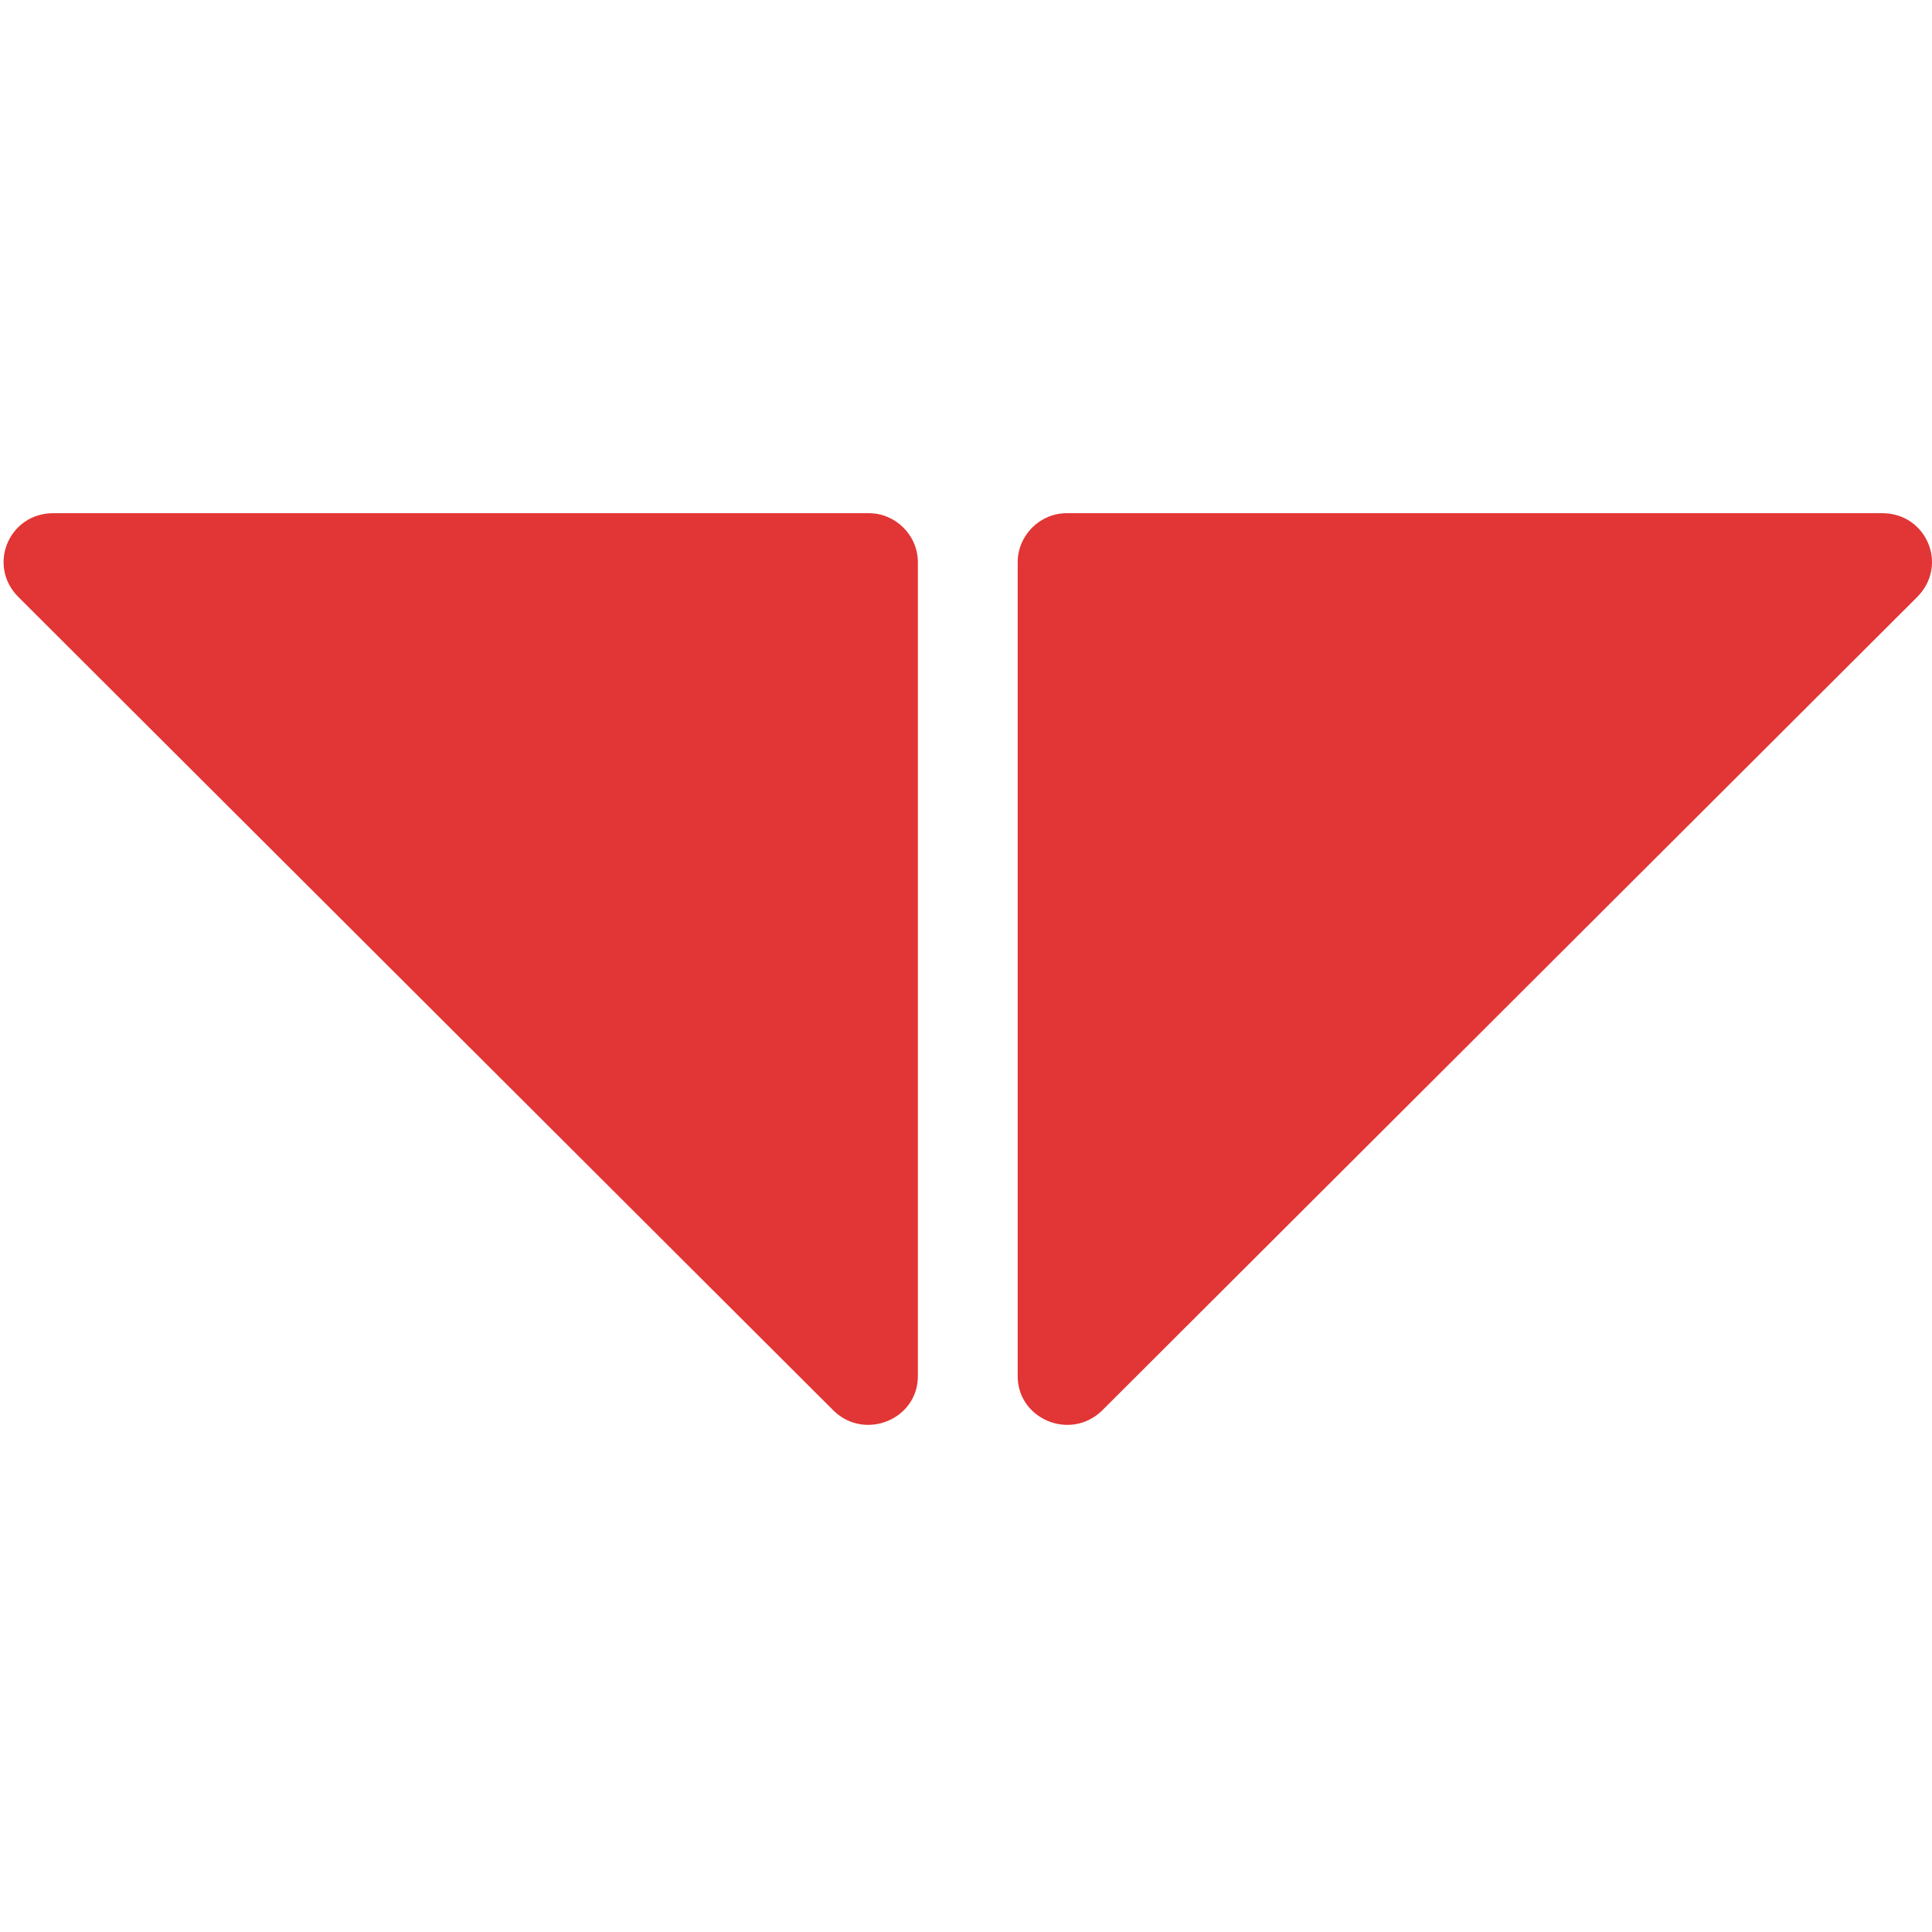 <svg width="256" height="256" viewBox="0 0 256 256" fill="none" xmlns="http://www.w3.org/2000/svg">
<path d="M145.968 186.967L254.025 79.12C258.221 74.924 255.284 68 249.409 68H141.352C137.786 68 134.848 70.938 134.848 74.504V182.351C134.848 188.016 141.772 190.954 145.968 186.967Z" fill="#E23535"/>
<path d="M121.625 182.351V74.504C121.625 70.938 118.688 68 115.121 68H7.064C1.189 68 -1.748 74.924 2.448 79.12L110.505 186.967C114.701 190.954 121.625 188.016 121.625 182.351Z" fill="#E23535"/>
</svg>

